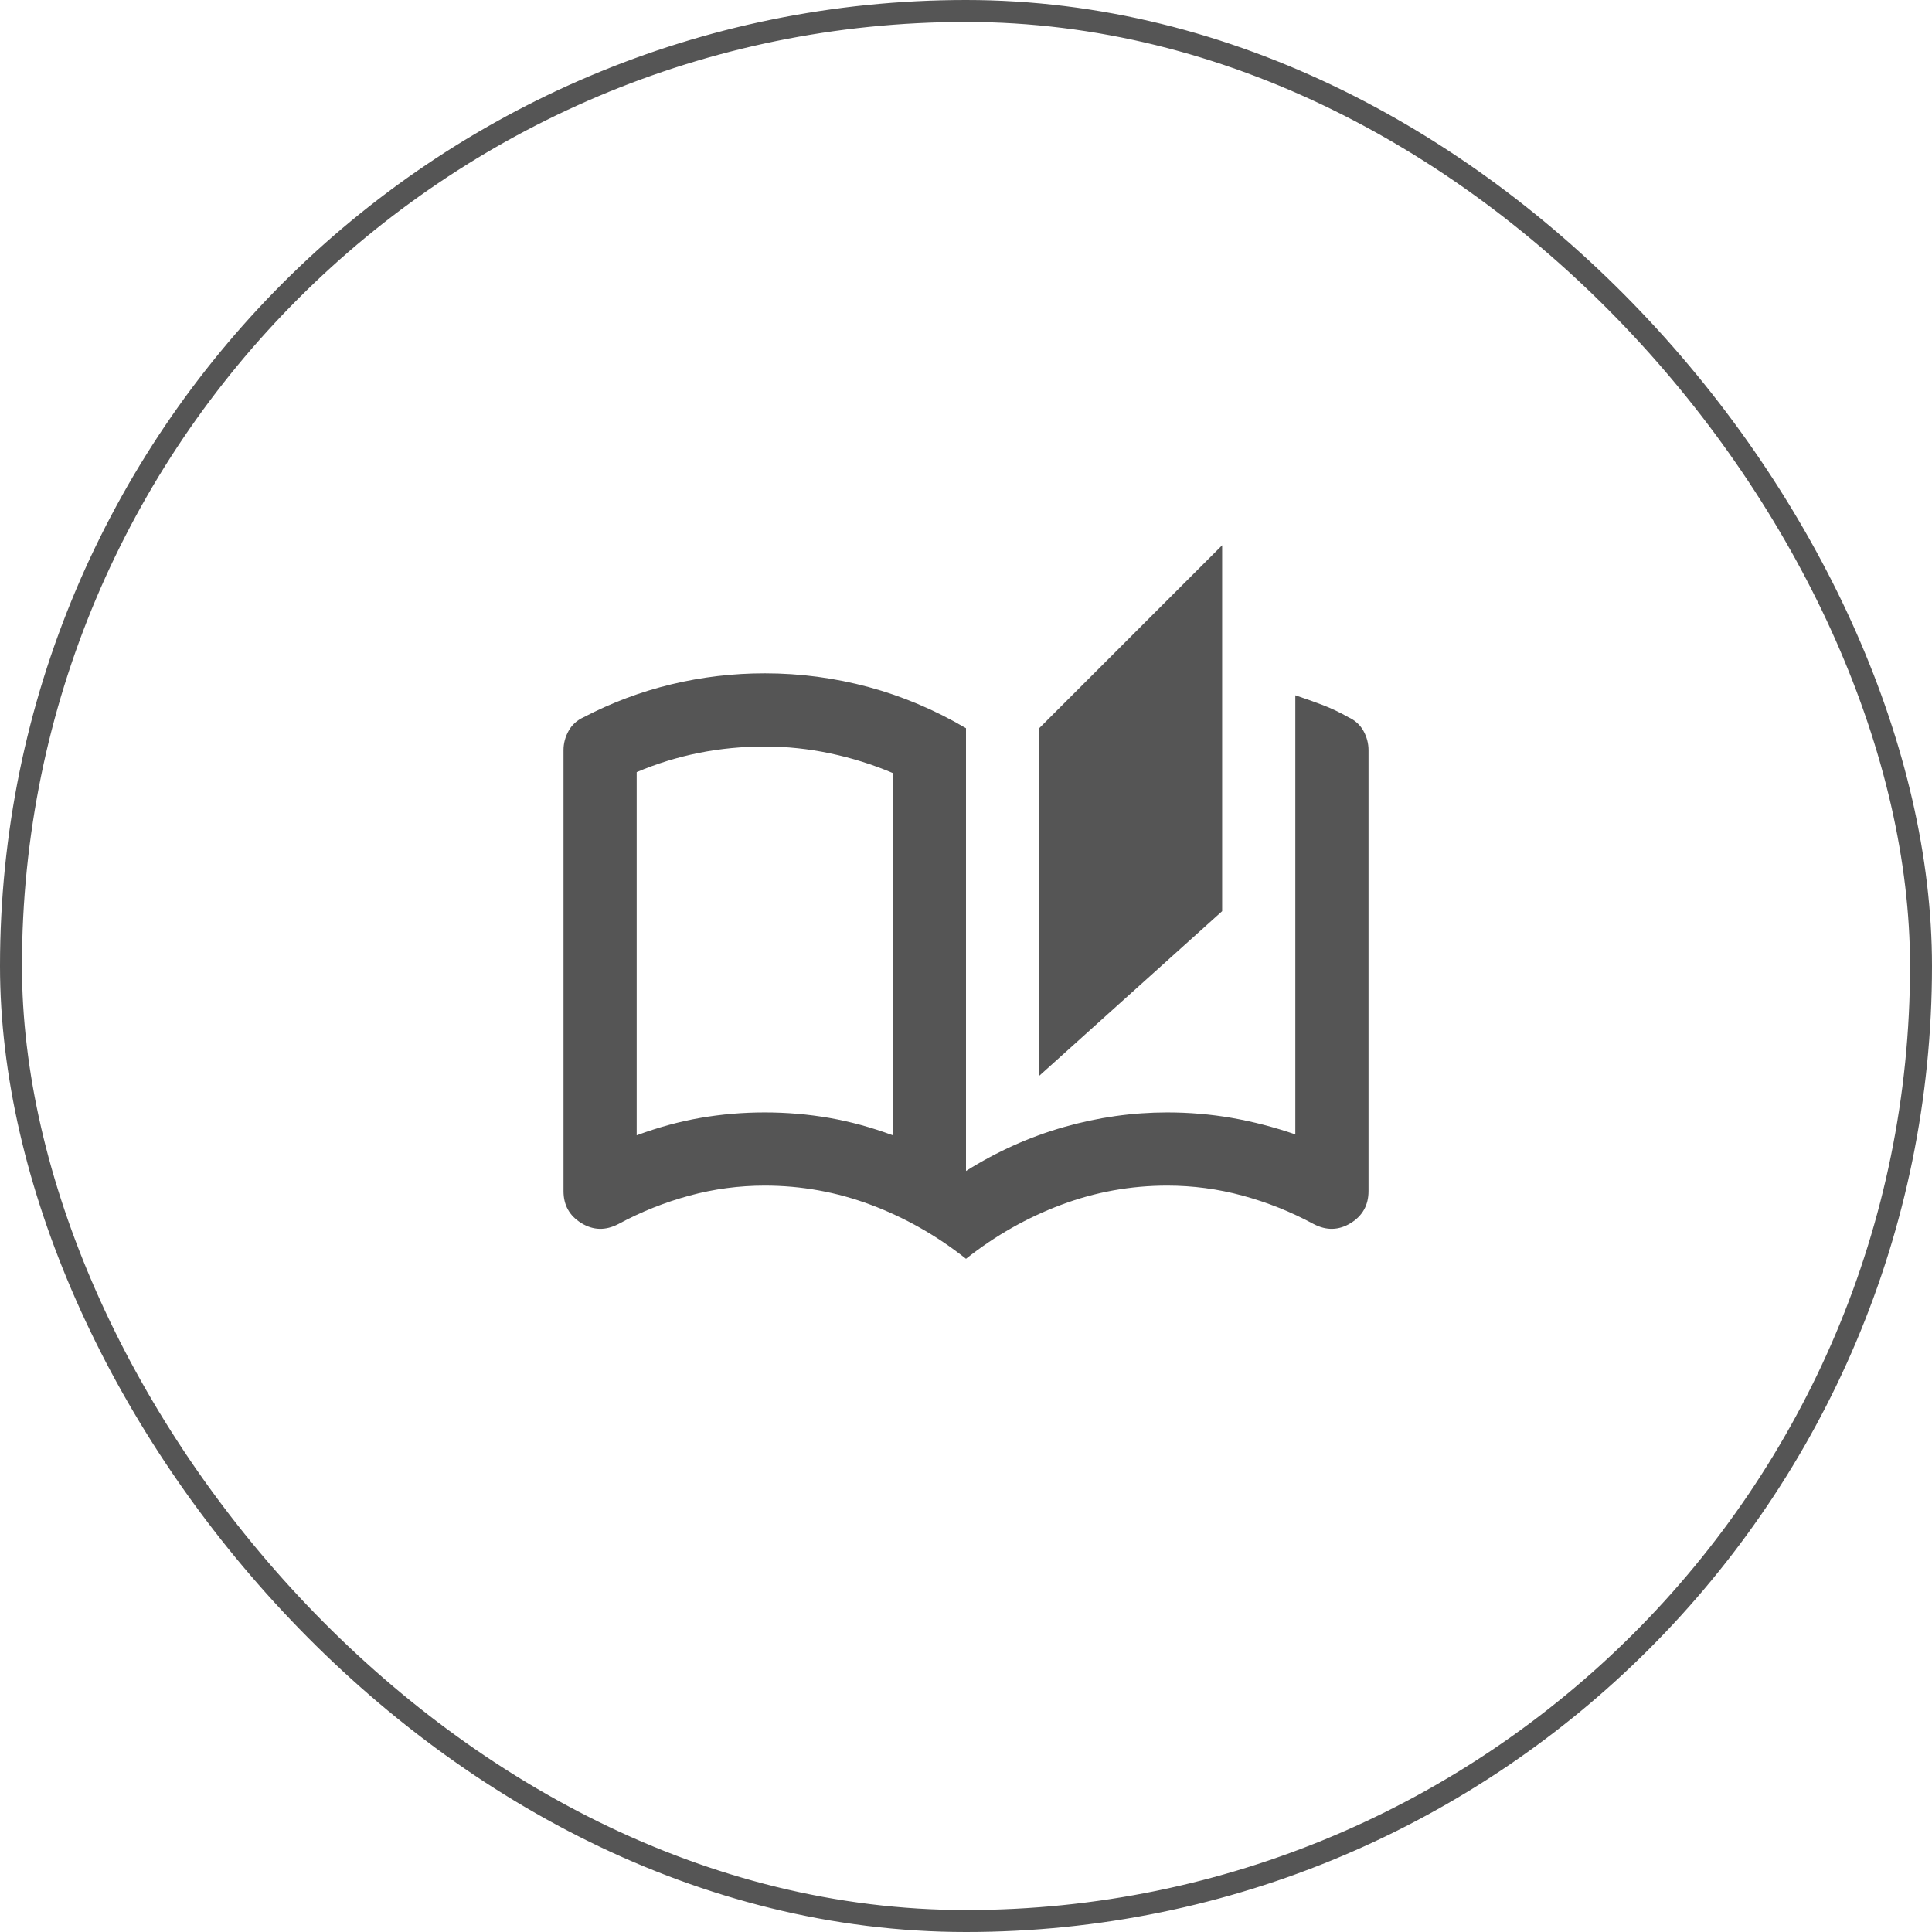<svg width="88" height="88" viewBox="0 0 88 88" fill="none" xmlns="http://www.w3.org/2000/svg">
  <mask id="mask0_8485_237948" style="mask-type:alpha" maskUnits="userSpaceOnUse" x="24" y="24" width="40" height="40">
    <rect x="24" y="24" width="40" height="40" fill="#D9D9D9" />
  </mask>
  <g mask="url(#mask0_8485_237948)">
    <path
      d="M44 57.336C42.667 56.28 41.222 55.461 39.667 54.878C38.111 54.294 36.5 54.003 34.834 54.003C33.667 54.003 32.521 54.155 31.397 54.461C30.271 54.767 29.195 55.197 28.167 55.753C27.584 56.058 27.021 56.044 26.48 55.711C25.938 55.378 25.667 54.892 25.667 54.253V34.169C25.667 33.864 25.744 33.572 25.897 33.294C26.049 33.017 26.278 32.808 26.584 32.669C27.861 32.003 29.195 31.503 30.584 31.169C31.973 30.836 33.389 30.669 34.834 30.669C36.445 30.669 38.021 30.878 39.564 31.294C41.105 31.711 42.584 32.336 44 33.169V53.336C45.417 52.447 46.903 51.78 48.459 51.336C50.014 50.892 51.584 50.669 53.167 50.669C54.167 50.669 55.146 50.753 56.105 50.919C57.063 51.086 58.028 51.336 59 51.669V31.669C59.417 31.808 59.827 31.954 60.23 32.106C60.633 32.259 61.028 32.447 61.417 32.669C61.722 32.808 61.952 33.017 62.105 33.294C62.258 33.572 62.334 33.864 62.334 34.169V54.253C62.334 54.892 62.063 55.378 61.522 55.711C60.98 56.044 60.417 56.058 59.834 55.753C58.806 55.197 57.729 54.767 56.604 54.461C55.479 54.155 54.334 54.003 53.167 54.003C51.5 54.003 49.889 54.294 48.334 54.878C46.778 55.461 45.334 56.28 44 57.336ZM47.334 49.003V33.169L55.667 24.836V41.503L47.334 49.003ZM40.667 51.711V35.211C39.75 34.822 38.799 34.524 37.814 34.316C36.827 34.107 35.834 34.003 34.834 34.003C33.806 34.003 32.806 34.1 31.834 34.294C30.861 34.489 29.917 34.78 29 35.169V51.711C29.973 51.35 30.938 51.086 31.897 50.919C32.855 50.753 33.834 50.669 34.834 50.669C35.834 50.669 36.812 50.753 37.77 50.919C38.729 51.086 39.695 51.35 40.667 51.711Z"
      fill="#555" />
  </g>
  <rect x="0.5" y="0.5" width="87" height="87" rx="43.5" stroke="#555" />
</svg>